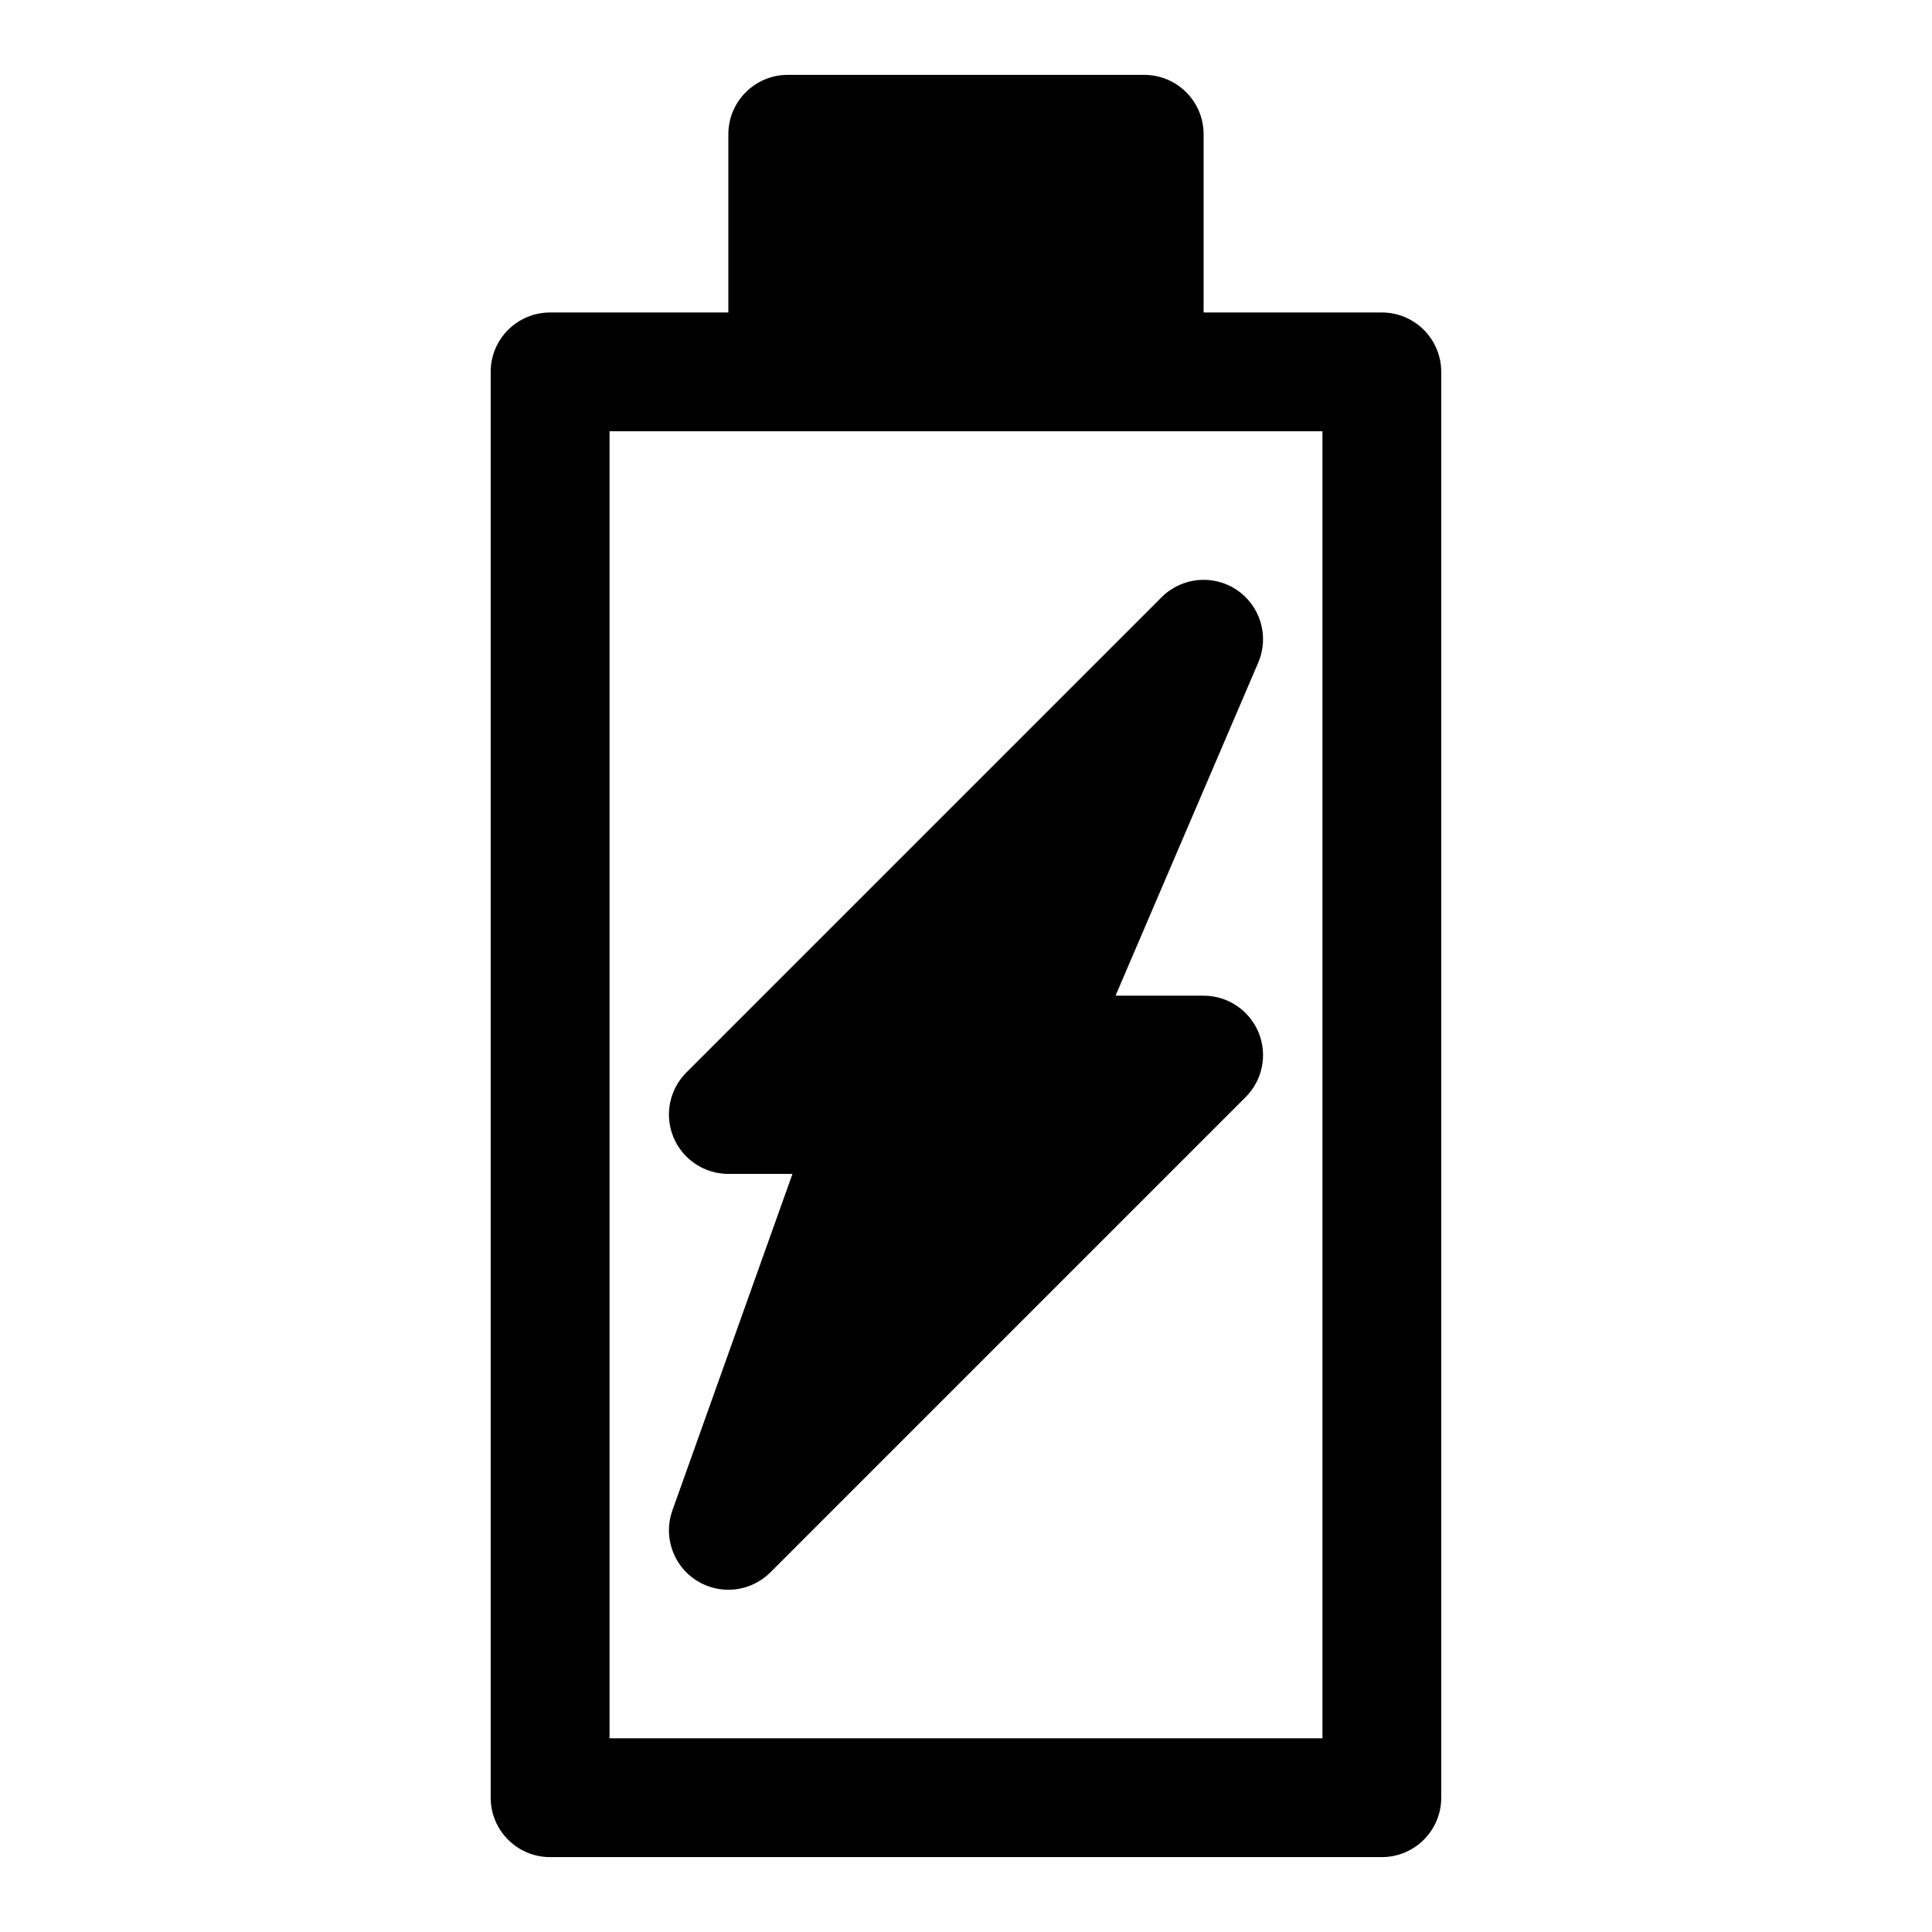 <?xml version="1.0" encoding="UTF-8"?>
<!-- Uploaded to: ICON Repo, www.svgrepo.com, Generator: ICON Repo Mixer Tools -->
<svg fill="#000000" width="800px" height="800px" version="1.1" viewBox="144 144 512 512" xmlns="http://www.w3.org/2000/svg">
 <path d="m337.02 226.81v-47.23c0-8.691 7.055-15.742 15.742-15.742h94.465c8.691 0 15.742 7.055 15.742 15.742v47.23h47.23c8.691 0 15.742 7.055 15.742 15.742v377.86c0 8.691-7.055 15.742-15.742 15.742h-220.42c-8.691 0-15.742-7.055-15.742-15.742v-377.86c0-8.691 7.055-15.742 15.742-15.742zm-31.488 31.488v346.37h188.93v-346.37zm48.477 196.8h-16.988c-6.359 0-12.105-3.84-14.547-9.715-2.441-5.887-1.086-12.66 3.418-17.16l125.95-125.95c5.336-5.336 13.715-6.141 19.965-1.906 6.25 4.234 8.613 12.297 5.637 19.238l-37.816 88.262h23.348c6.359 0 12.105 3.84 14.547 9.715 2.441 5.887 1.086 12.66-3.418 17.16l-125.95 125.95c-5.211 5.211-13.32 6.109-19.555 2.172-6.219-3.938-8.879-11.668-6.406-18.594l31.82-89.176z" fill-rule="evenodd"/>
</svg>
